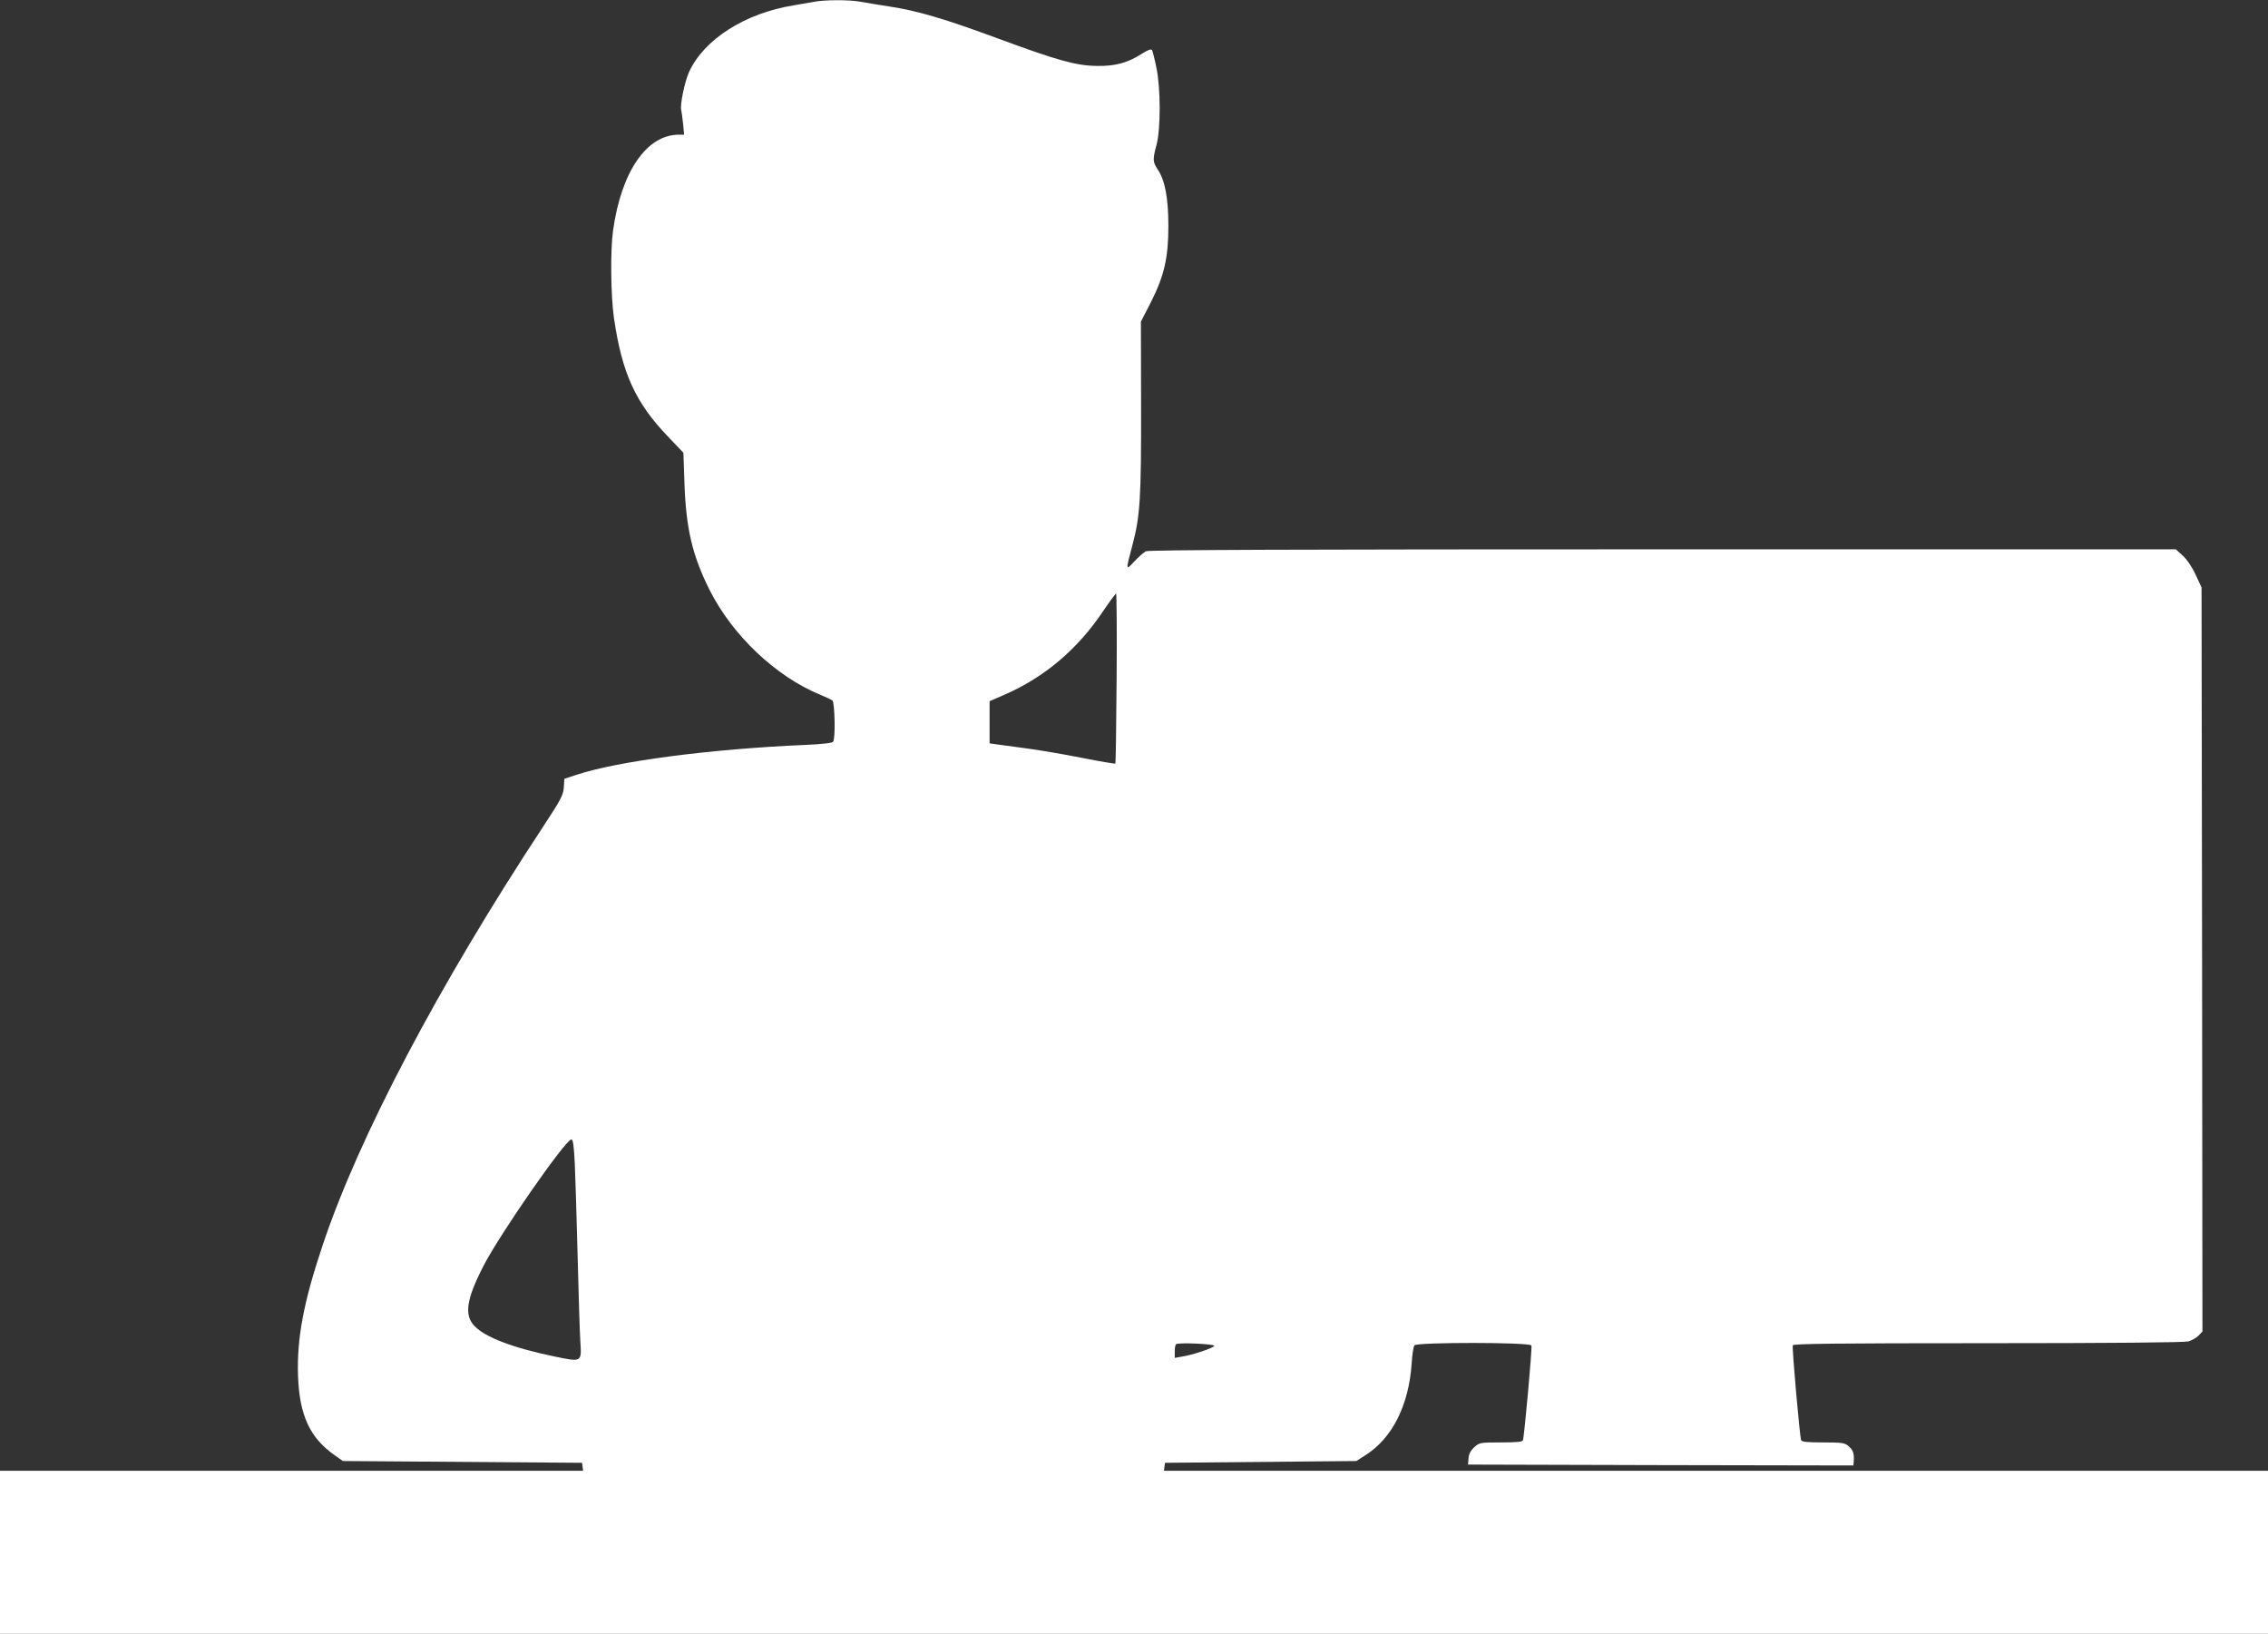 <?xml version="1.0" standalone="no"?>
<!DOCTYPE svg PUBLIC "-//W3C//DTD SVG 20010904//EN"
 "http://www.w3.org/TR/2001/REC-SVG-20010904/DTD/svg10.dtd">
<svg version="1.0" xmlns="http://www.w3.org/2000/svg"
 width="1280pt" height="922pt" viewBox="0 0 1280 922"
 preserveAspectRatio="xMidYMid meet">
<rect x="0" y="0" width="1280" height="922" fill="#333333" stroke="none"/>
<g transform="translate(0,922) scale(0.1,-0.1)"
fill="#ffffff" stroke="none">
<path d="M4595 9210 c-22 -4 -74 -13 -115 -20 -274 -44 -506 -191 -591 -376
-25 -55 -53 -190 -44 -217 2 -7 6 -40 10 -74 l6 -63 -29 0 c-182 0 -325 -207
-372 -540 -16 -113 -13 -369 5 -495 46 -313 121 -477 306 -670 l86 -90 6 -175
c9 -255 45 -406 142 -600 130 -257 374 -488 625 -591 30 -12 61 -27 68 -32 13
-10 18 -213 4 -233 -4 -7 -66 -14 -162 -18 -533 -23 -1058 -92 -1288 -169
l-67 -22 -3 -49 c-3 -43 -17 -69 -116 -220 -591 -897 -1043 -1756 -1246 -2366
-108 -323 -145 -524 -138 -735 8 -222 67 -350 208 -448 l45 -32 675 -5 675 -5
3 -22 3 -23 -1645 0 -1646 0 0 -460 0 -460 6400 0 6400 0 0 460 0 460 -3116 0
-3115 0 3 23 3 22 540 5 540 5 53 34 c150 96 243 281 259 516 3 50 10 96 16
103 14 18 653 18 660 -1 5 -13 -40 -511 -48 -535 -3 -9 -37 -12 -125 -12 -117
0 -120 -1 -150 -27 -20 -19 -31 -39 -32 -63 l-3 -35 1088 -3 1087 -2 2 22 c3
46 -3 64 -28 86 -23 20 -35 22 -145 22 -87 0 -121 3 -124 13 -8 21 -52 521
-47 535 3 9 233 12 1101 12 694 0 1109 4 1132 10 19 6 45 20 57 33 l22 23 -2
2100 -3 2099 -34 73 c-20 43 -50 87 -73 107 l-38 35 -2896 0 c-2084 0 -2901
-3 -2917 -11 -12 -6 -41 -32 -65 -57 -50 -54 -50 -56 -9 99 41 156 48 258 47
773 l-1 481 55 107 c77 152 100 253 100 433 0 158 -19 256 -59 317 -30 45 -30
57 -8 140 24 89 24 323 -1 438 -9 46 -21 90 -24 97 -5 8 -23 2 -62 -23 -77
-49 -148 -68 -250 -66 -116 1 -225 32 -553 153 -305 113 -461 159 -622 183
-60 10 -134 21 -164 27 -64 11 -199 10 -256 -1z m1707 -3817 c-2 -263 -5 -479
-7 -482 -3 -2 -87 12 -188 32 -100 20 -236 43 -302 52 -66 9 -142 19 -170 23
l-50 7 0 119 0 119 85 37 c225 98 413 257 557 473 36 53 68 97 72 97 3 0 5
-215 3 -477z m-3058 -2740 c3 -76 11 -311 16 -523 5 -212 12 -426 15 -476 8
-122 10 -121 -141 -90 -238 49 -396 109 -457 174 -58 61 -45 150 51 337 91
178 464 715 497 715 9 0 14 -36 19 -137z m3609 -1028 c-2 -11 -123 -52 -184
-61 l-39 -7 0 35 c0 19 3 38 7 42 11 11 218 2 216 -9z"/>
</g>
</svg>
